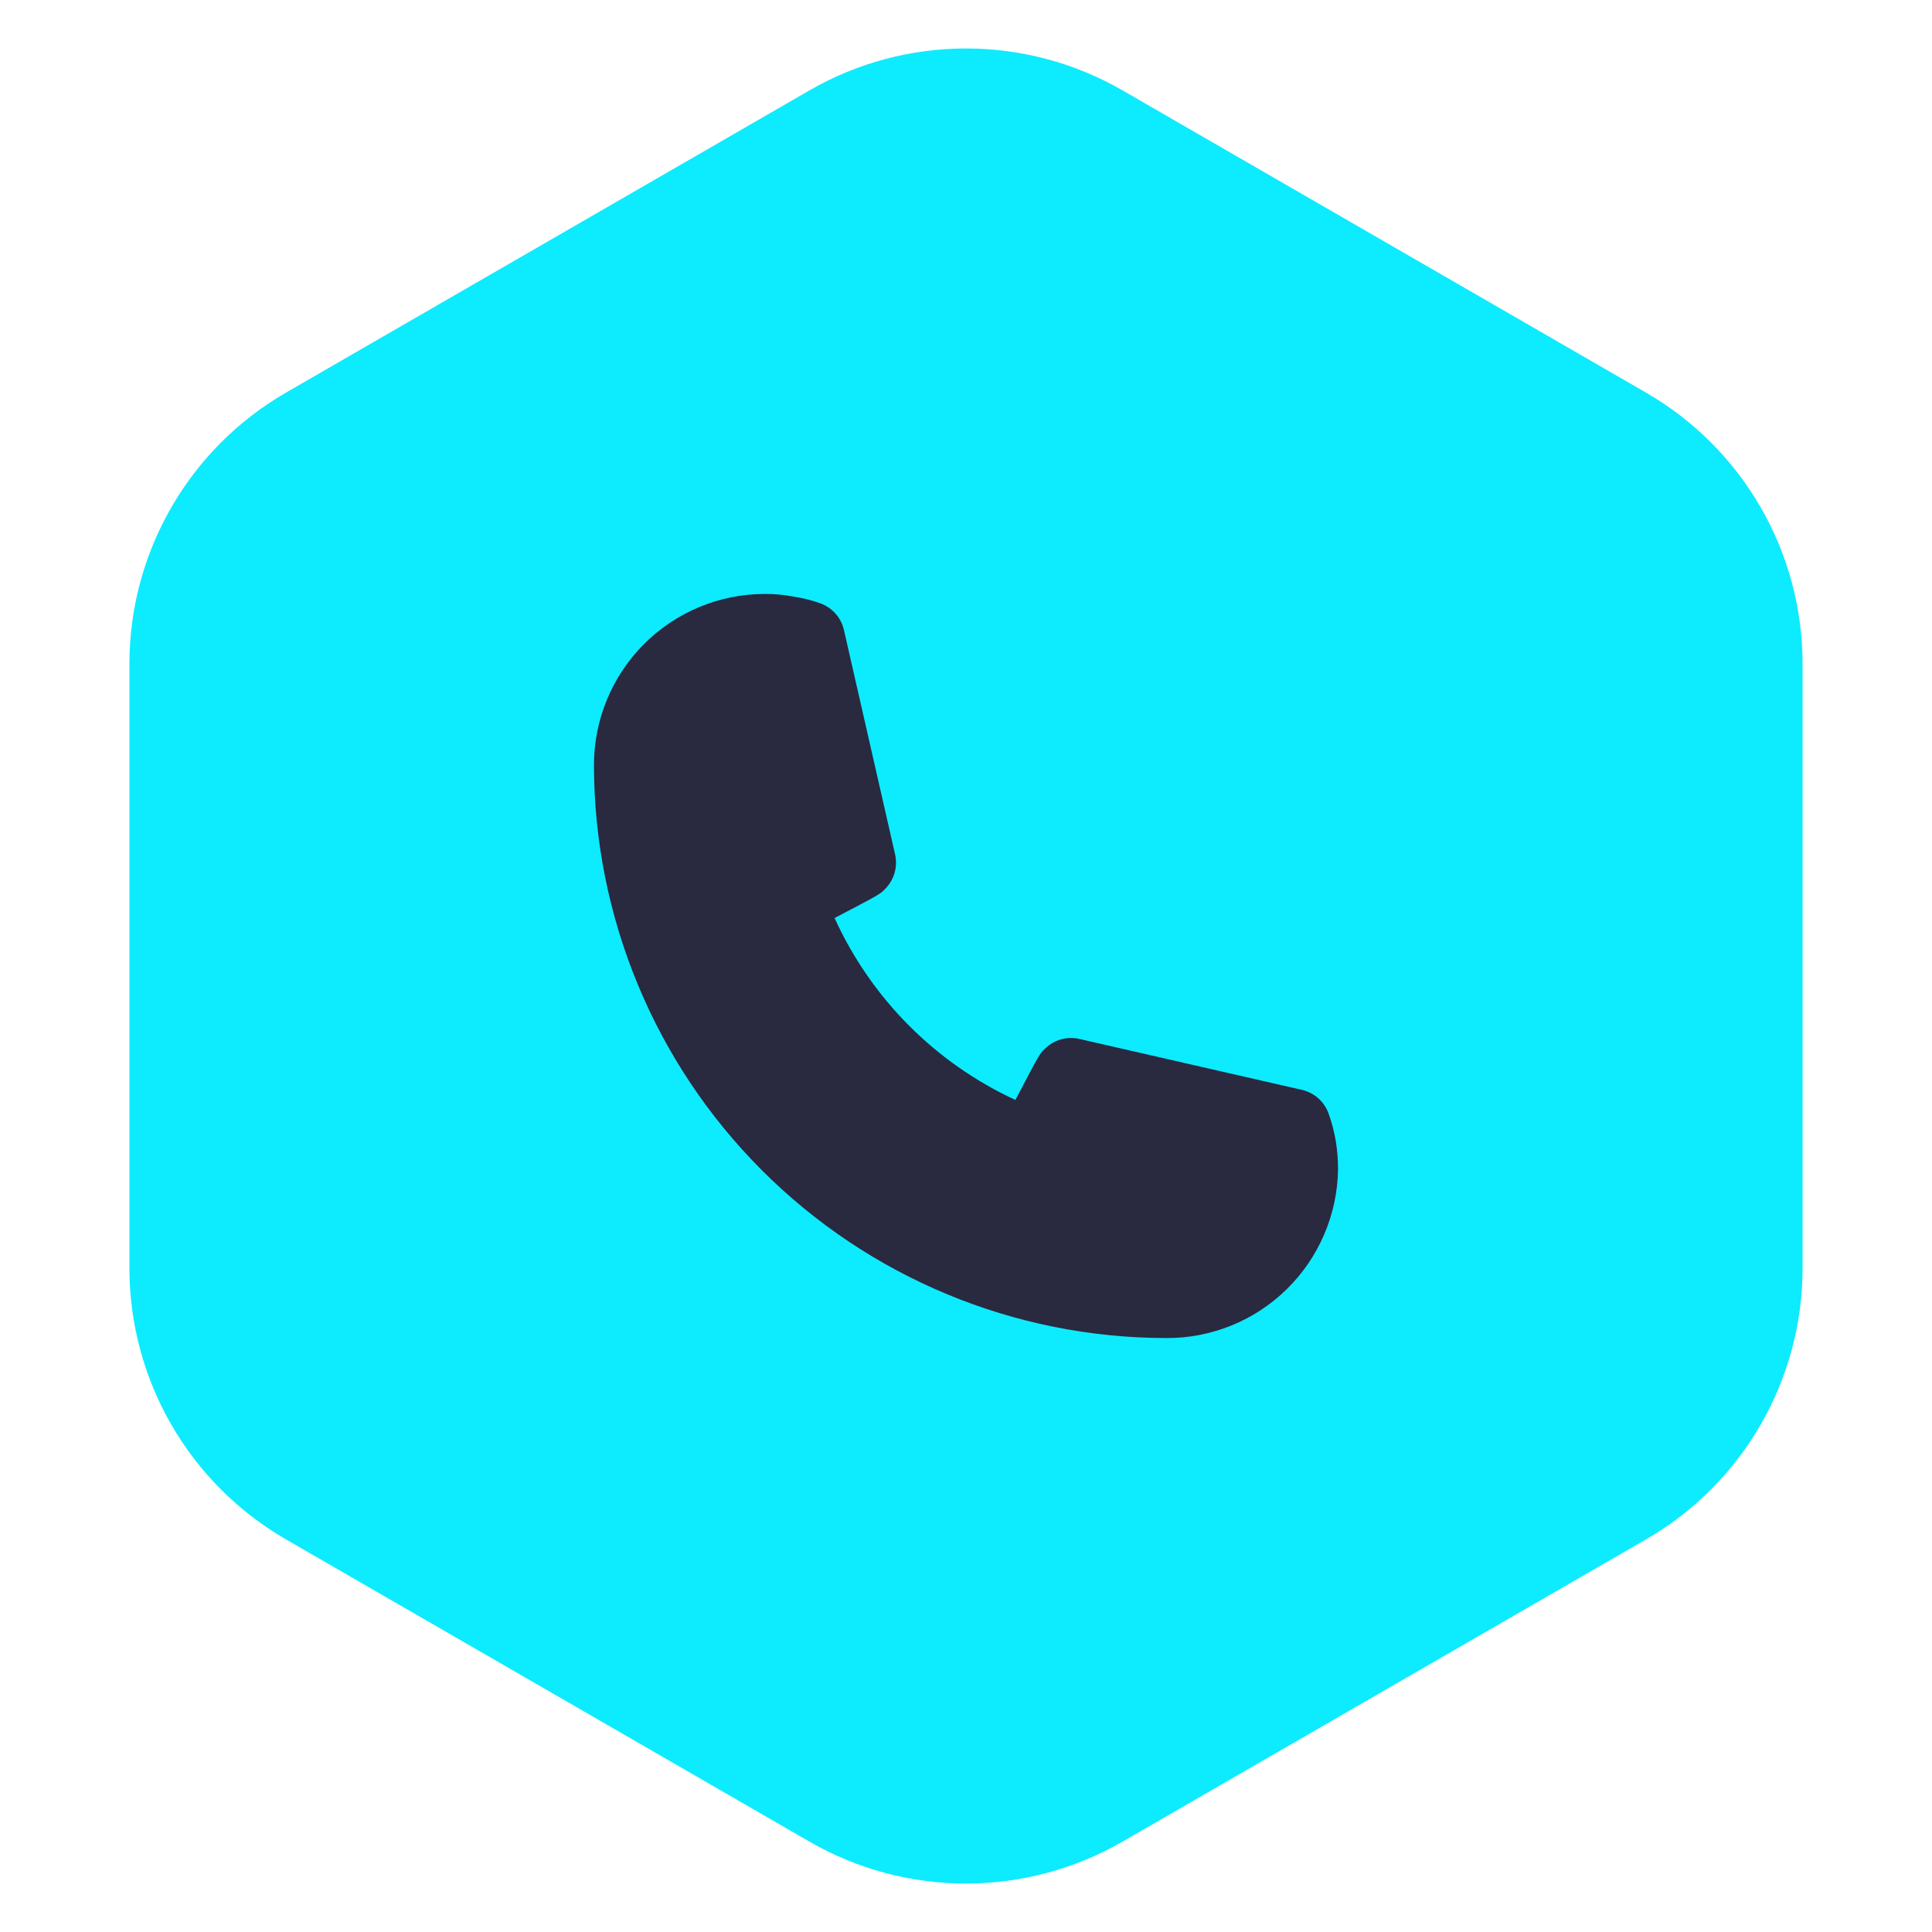 <svg xmlns="http://www.w3.org/2000/svg" width="74" height="74" viewBox="0 0 74 74" fill="none"><path d="M31 3.464C34.713 1.321 39.287 1.321 43 3.464L63.043 15.036C66.756 17.18 69.043 21.141 69.043 25.428V48.572C69.043 52.859 66.756 56.821 63.043 58.964L43 70.536C39.287 72.68 34.713 72.68 31 70.536L10.957 58.964C7.244 56.821 4.957 52.859 4.957 48.572V25.428C4.957 21.141 7.244 17.18 10.957 15.036L31 3.464Z" fill="#0DEBFF"></path><path d="M44.651 51.25C38.845 51.242 33.279 48.928 29.173 44.814C25.067 40.7 22.758 35.123 22.75 29.305C22.75 27.567 23.439 25.899 24.666 24.67C25.893 23.441 27.557 22.75 29.292 22.75C29.659 22.747 30.026 22.781 30.387 22.85C30.736 22.902 31.079 22.988 31.411 23.106C31.645 23.189 31.853 23.33 32.015 23.518C32.177 23.705 32.287 23.932 32.335 24.175L34.284 32.725C34.336 32.957 34.33 33.199 34.265 33.428C34.201 33.657 34.08 33.866 33.914 34.036C33.729 34.236 33.715 34.25 31.966 35.162C33.366 38.241 35.824 40.714 38.892 42.13C39.816 40.363 39.83 40.349 40.029 40.163C40.199 39.997 40.408 39.876 40.636 39.811C40.865 39.747 41.106 39.74 41.338 39.793L49.87 41.745C50.106 41.8 50.323 41.913 50.502 42.075C50.681 42.238 50.816 42.443 50.895 42.671C51.014 43.01 51.105 43.358 51.165 43.712C51.222 44.07 51.25 44.432 51.25 44.795C51.224 46.526 50.515 48.176 49.279 49.385C48.042 50.595 46.379 51.265 44.651 51.25V51.25Z" fill="#292940"></path></svg>